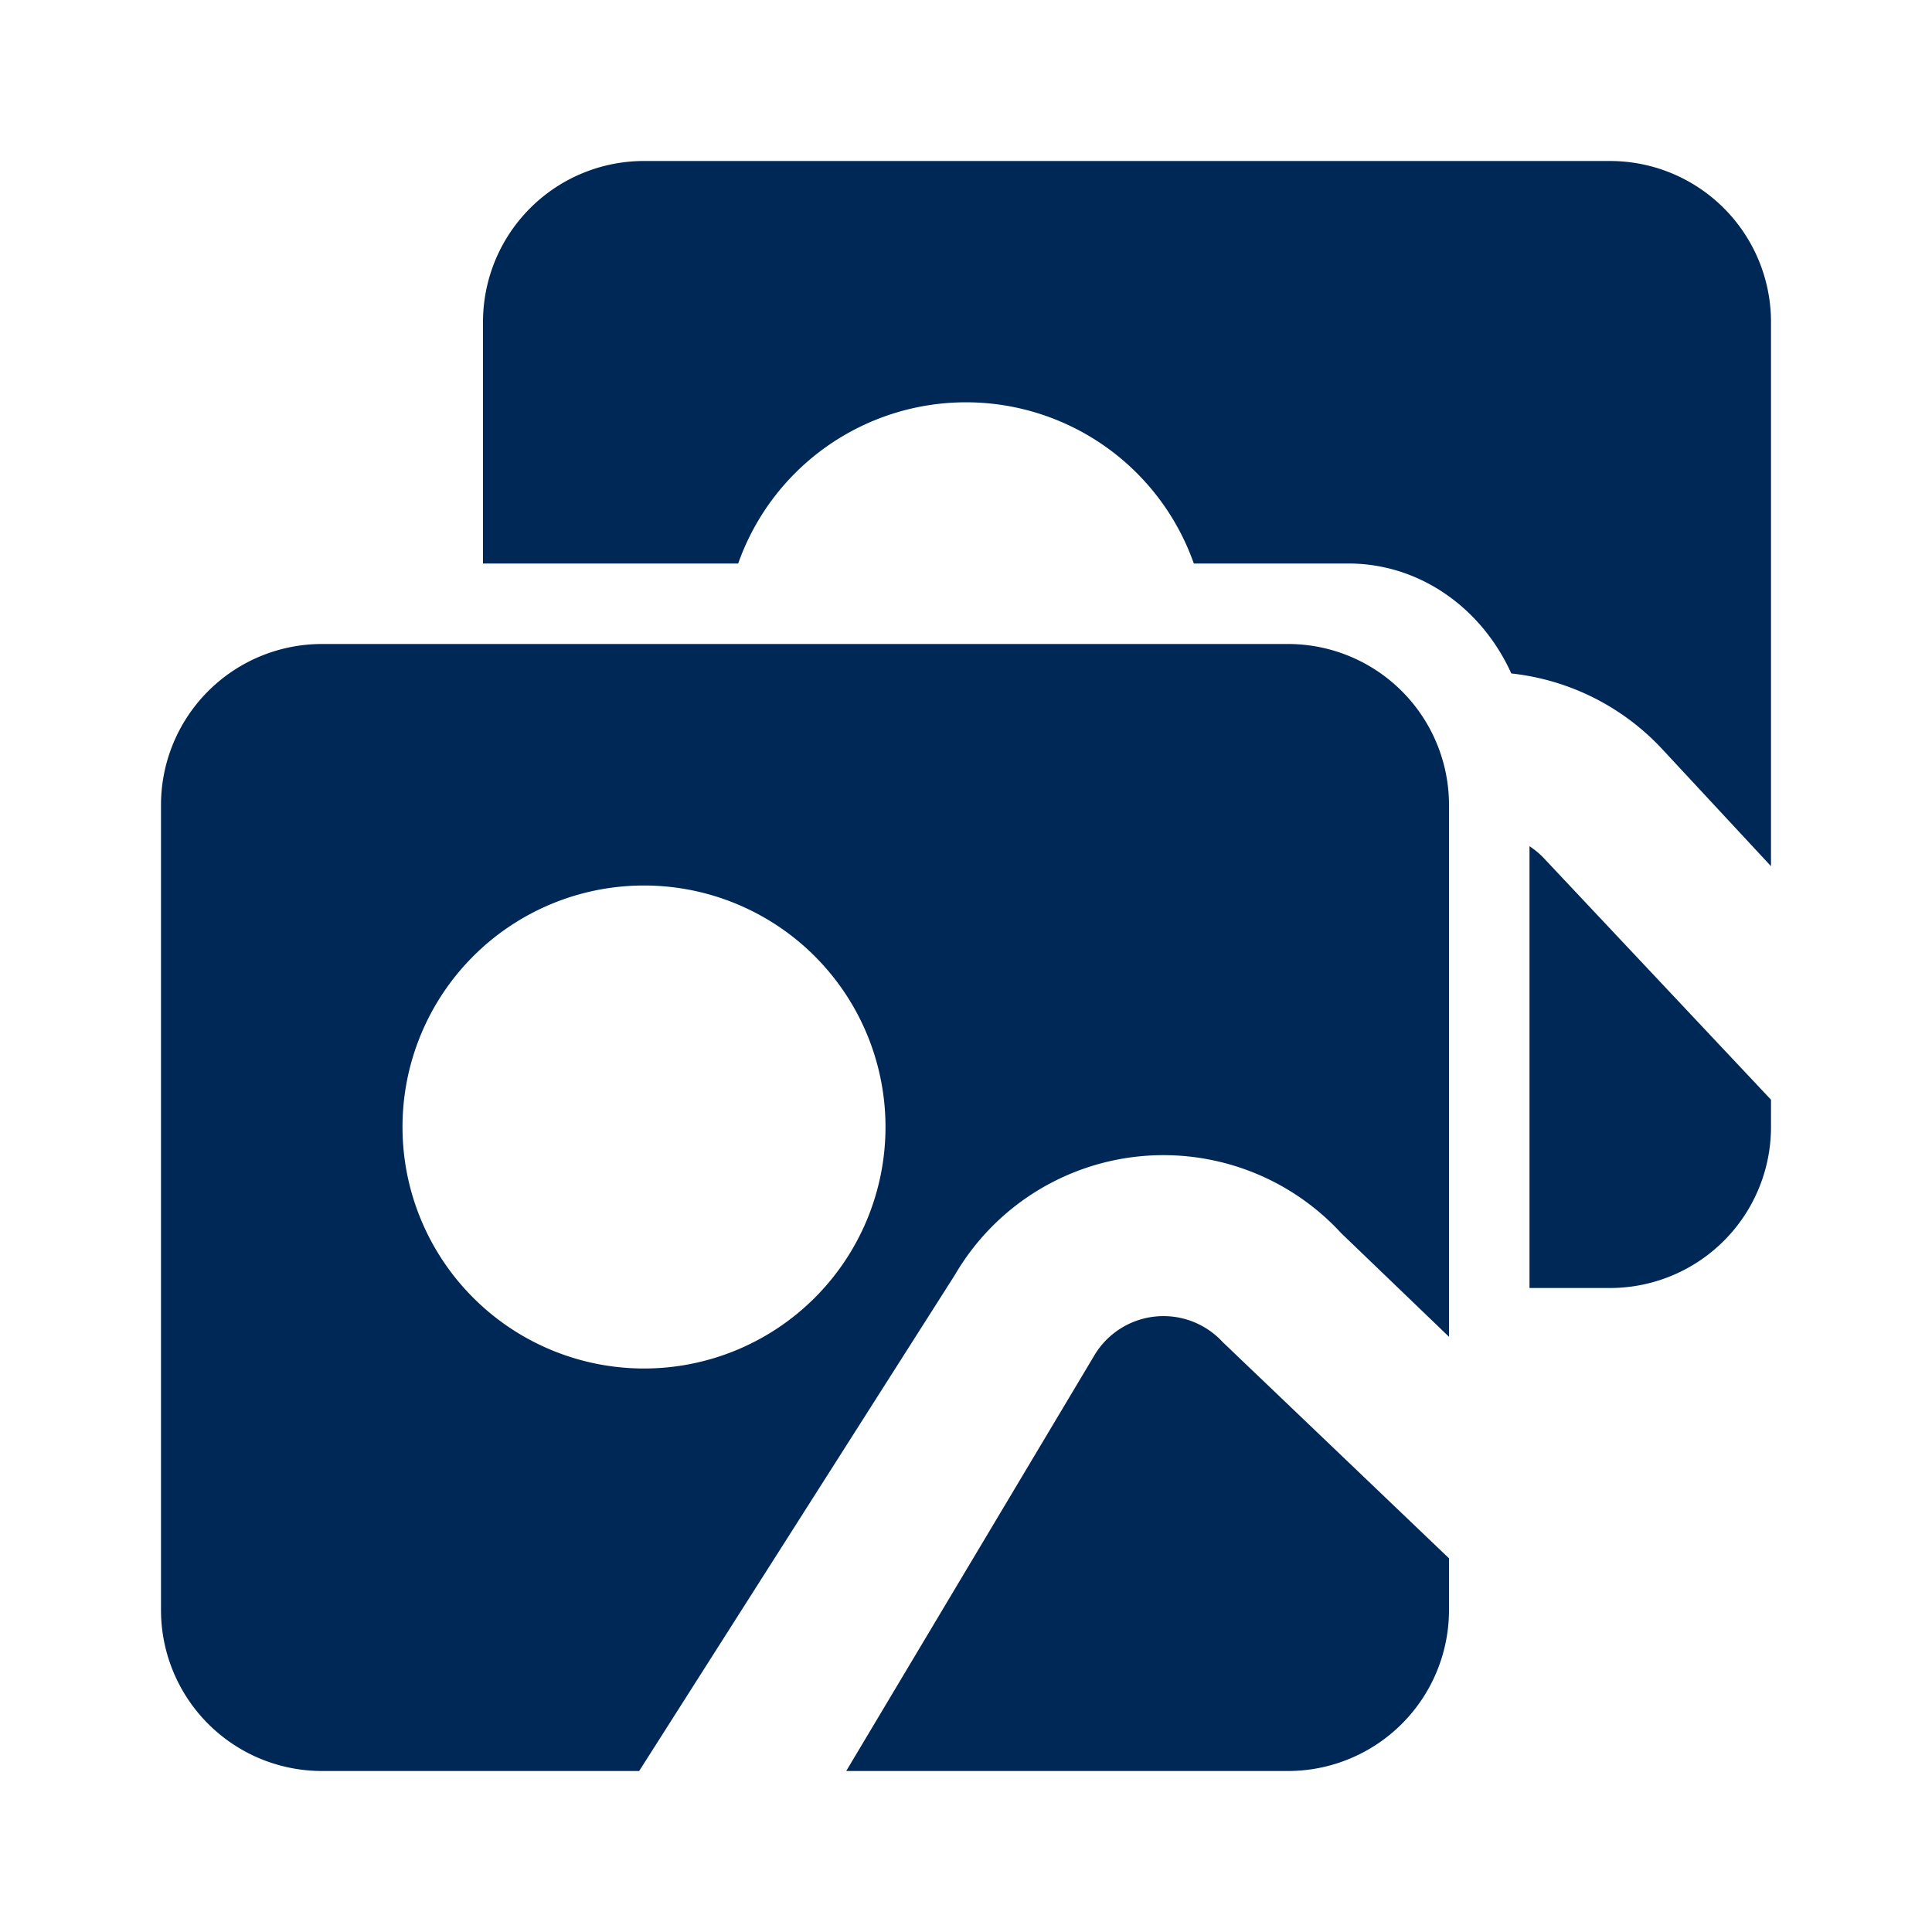 <!DOCTYPE svg PUBLIC "-//W3C//DTD SVG 1.1//EN" "http://www.w3.org/Graphics/SVG/1.1/DTD/svg11.dtd">
<!-- Uploaded to: SVG Repo, www.svgrepo.com, Transformed by: SVG Repo Mixer Tools -->
<svg fill="#002856" width="800px" height="800px" viewBox="-2 -2 24 24" xmlns="http://www.w3.org/2000/svg" preserveAspectRatio="xMinYMin" class="jam jam-pictures-f">
<g id="SVGRepo_bgCarrier" stroke-width="0"/>
<g id="SVGRepo_tracerCarrier" stroke-linecap="round" stroke-linejoin="round"/>
<g id="SVGRepo_iconCarrier">
<path d="M16 14.606l-1.339-1.287a3 3 0 0 0-4.8.52L5.94 20H2a2 2 0 0 1-2-2V8a2 2 0 0 1 2-2h12a2 2 0 0 1 2 2v6.606zm0 2.752V18a2 2 0 0 1-2 2H8.512l3.077-5.154a1 1 0 0 1 1.6-.174L16 17.358zM6 15a3 3 0 1 0 0-6 3 3 0 0 0 0 6zM4 5V2a2 2 0 0 1 2-2h12a2 2 0 0 1 2 2v6.76l-1.339-1.441a3 3 0 0 0-1.887-.953C16.408 5.557 15.64 5 14.75 5h-1.92a3.001 3.001 0 0 0-5.66 0H4zm13 9V8.512a1 1 0 0 1 .189.16L20 11.661V12a2 2 0 0 1-2 2h-1z"/>
</g>
</svg>